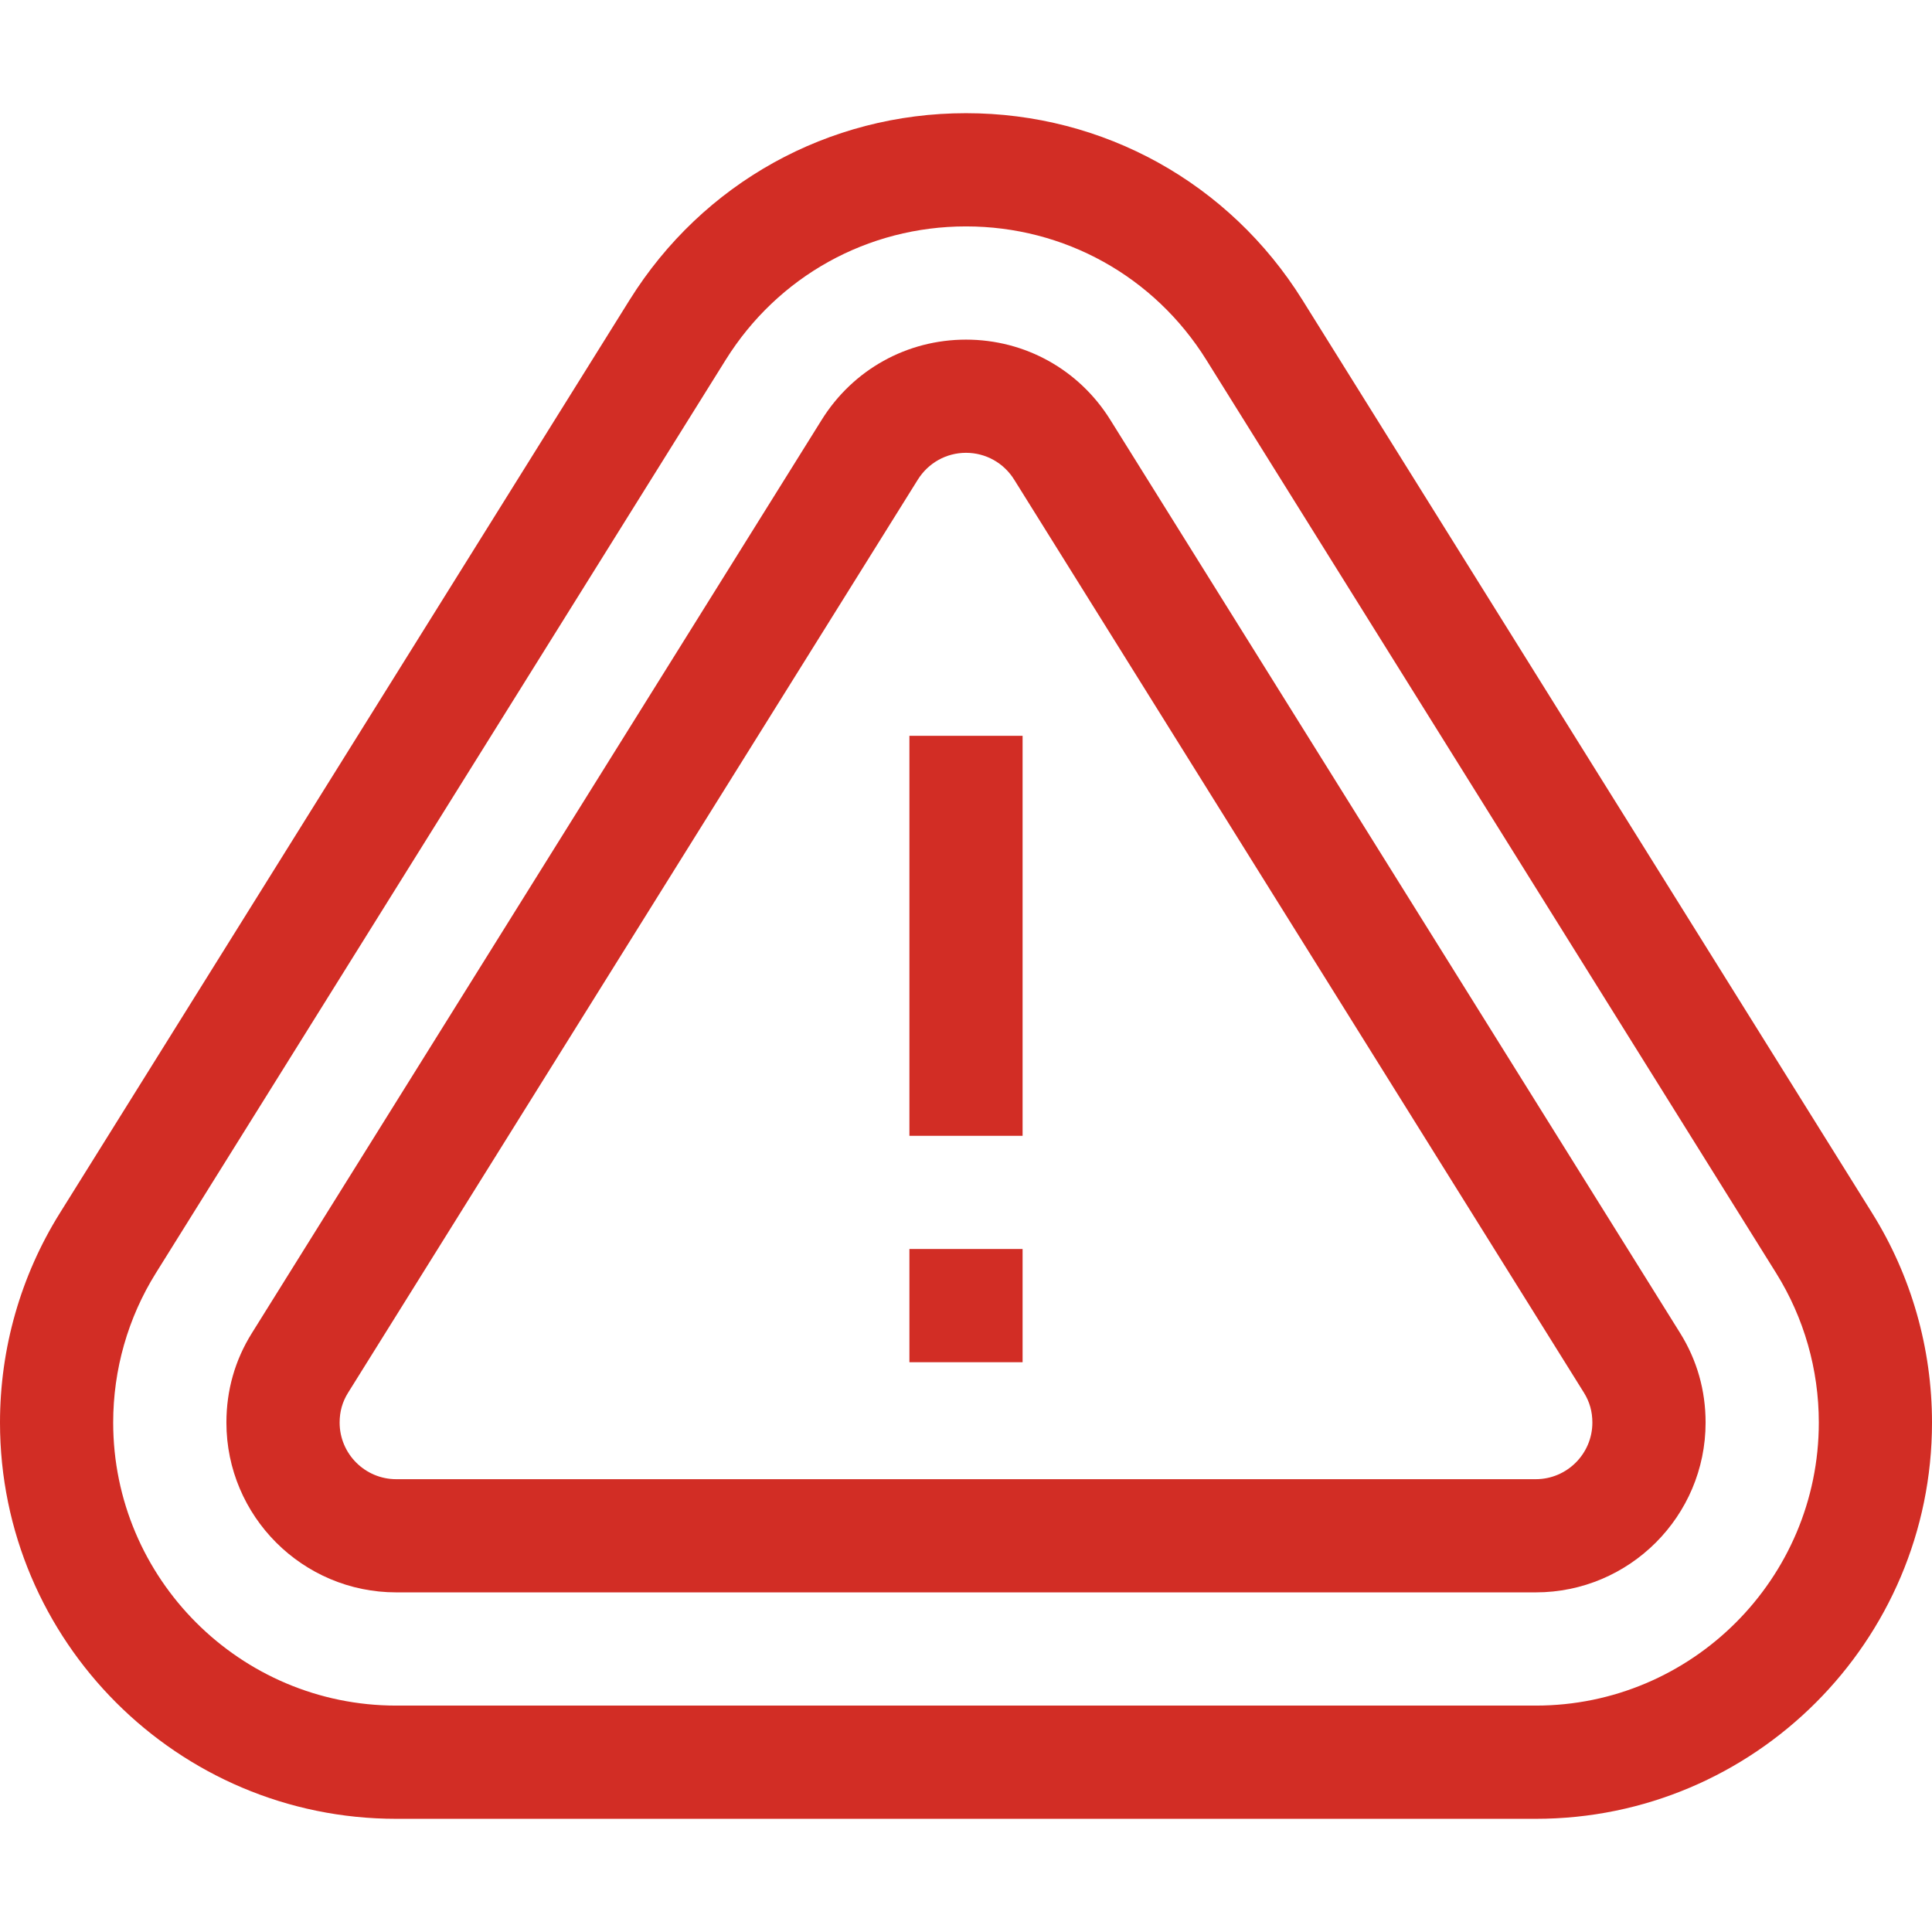 <svg width="48" height="48" viewBox="0 0 48 48" fill="none" xmlns="http://www.w3.org/2000/svg">
<path d="M46.513 30.139L32.357 7.451C30.544 4.547 27.42 2.812 24 2.812C20.58 2.812 17.456 4.547 15.643 7.451L1.487 30.139C0.514 31.698 0 33.498 0 35.344C0 40.772 4.416 45.188 9.844 45.188H38.156C43.584 45.188 48 40.772 48 35.344C48 33.498 47.486 31.698 46.513 30.139ZM38.156 42.375H9.844C5.967 42.375 2.812 39.221 2.812 35.344C2.812 34.025 3.179 32.74 3.873 31.628L18.03 8.94C19.325 6.864 21.557 5.625 24 5.625C26.443 5.625 28.675 6.864 29.97 8.94L44.127 31.628C44.821 32.74 45.188 34.025 45.188 35.344C45.188 39.221 42.033 42.375 38.156 42.375Z" fill="#D22D25"/>
<path d="M27.584 10.429C26.806 9.182 25.466 8.438 24 8.438C22.534 8.438 21.194 9.182 20.416 10.429L6.26 33.117C5.838 33.791 5.625 34.541 5.625 35.344C5.625 37.67 7.518 39.562 9.844 39.562H38.156C40.482 39.562 42.375 37.67 42.375 35.344C42.375 34.541 42.161 33.791 41.741 33.117L27.584 10.429ZM38.156 36.75H9.844C9.068 36.75 8.438 36.119 8.438 35.344C8.438 35.071 8.506 34.83 8.646 34.605L22.802 11.918C23.063 11.5 23.511 11.25 24 11.25C24.489 11.25 24.938 11.5 25.198 11.918L39.355 34.605C39.494 34.83 39.562 35.071 39.562 35.344C39.562 36.119 38.931 36.75 38.156 36.75Z" fill="#D22D25"/>
<path d="M22.594 18.281H25.406V28.219H22.594V18.281Z" fill="#D22D25"/>
<path d="M22.594 31.031H25.406V33.844H22.594V31.031Z" fill="#D22D25"/>
</svg>

